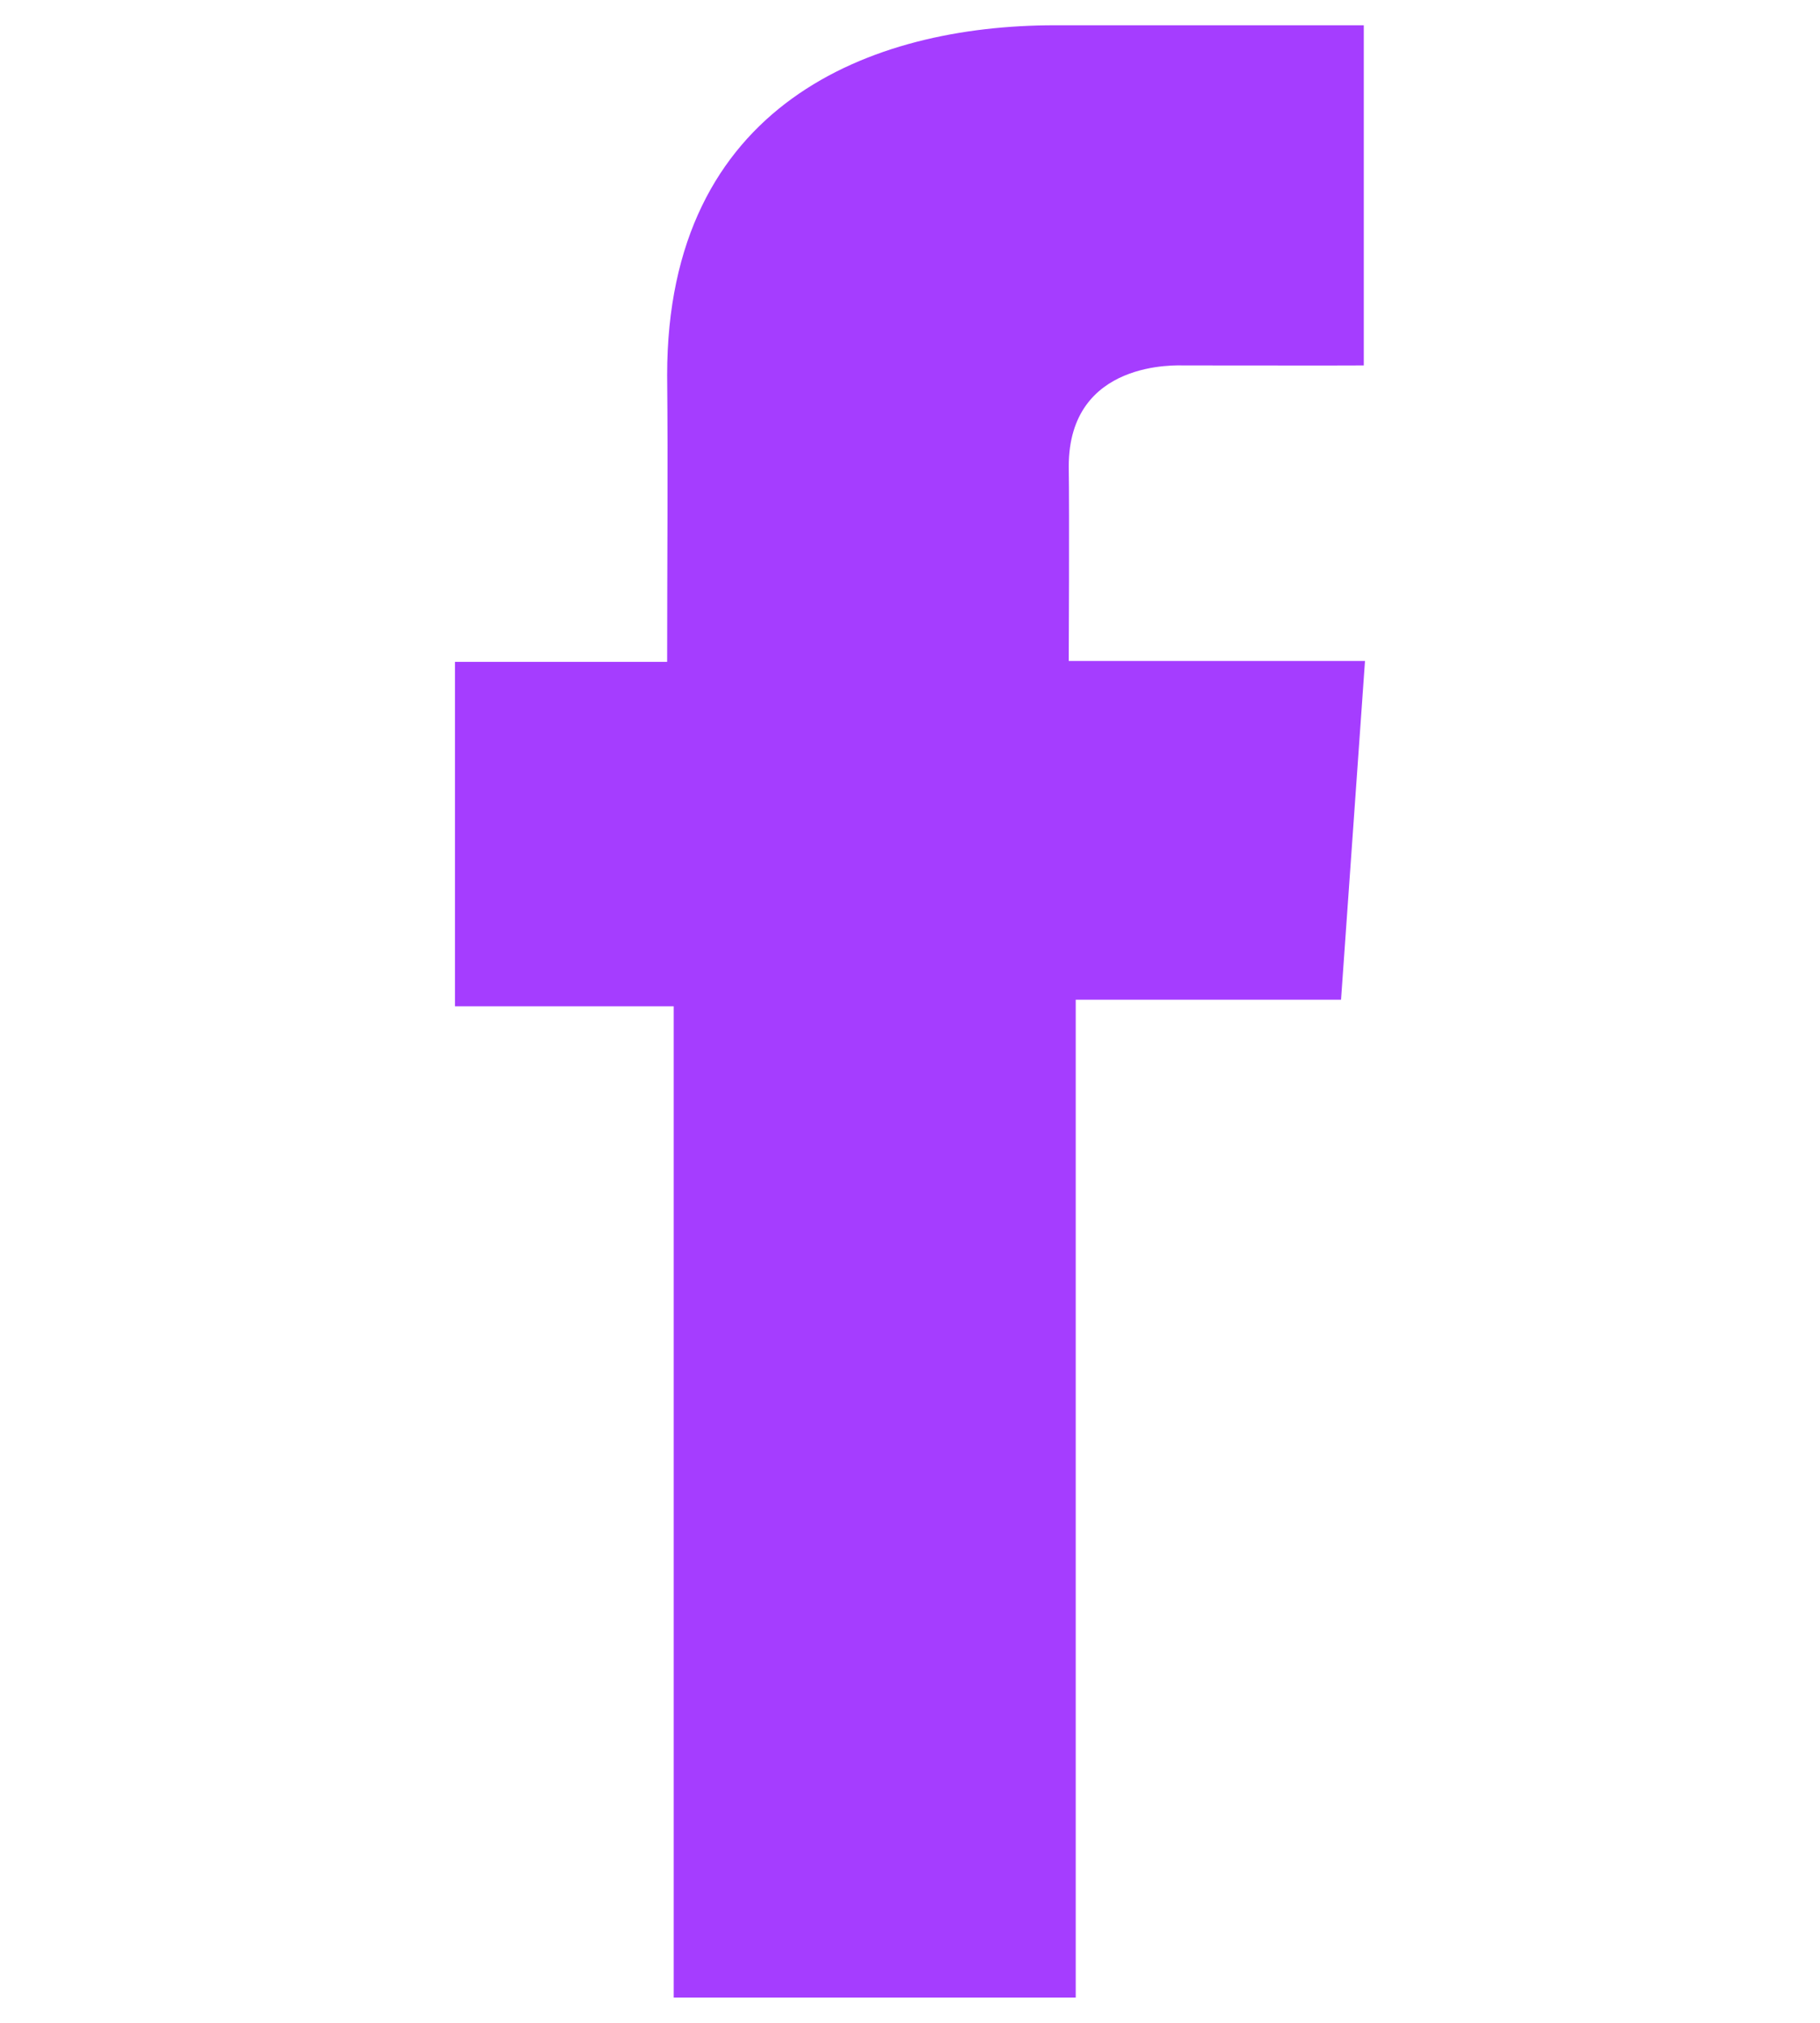 <svg
                  xmlns="http://www.w3.org/2000/svg"
                  width="18"
                  height="20"
                  viewBox="0 0 18 20"
                  fill="none"
                >
                  <path
                    d="M13.487 0.25H10.43C8.616 0.25 6.598 1.028 6.598 3.709C6.607 4.643 6.598 5.537 6.598 6.544H4.5V9.949H6.663V19.75H10.639V9.884H13.263L13.5 6.535H10.57C10.57 6.535 10.577 5.045 10.57 4.612C10.57 3.552 11.651 3.613 11.716 3.613C12.231 3.613 13.231 3.615 13.488 3.613V0.25H13.487Z"
                    fill="#A53DFF"
                  /></svg
              >